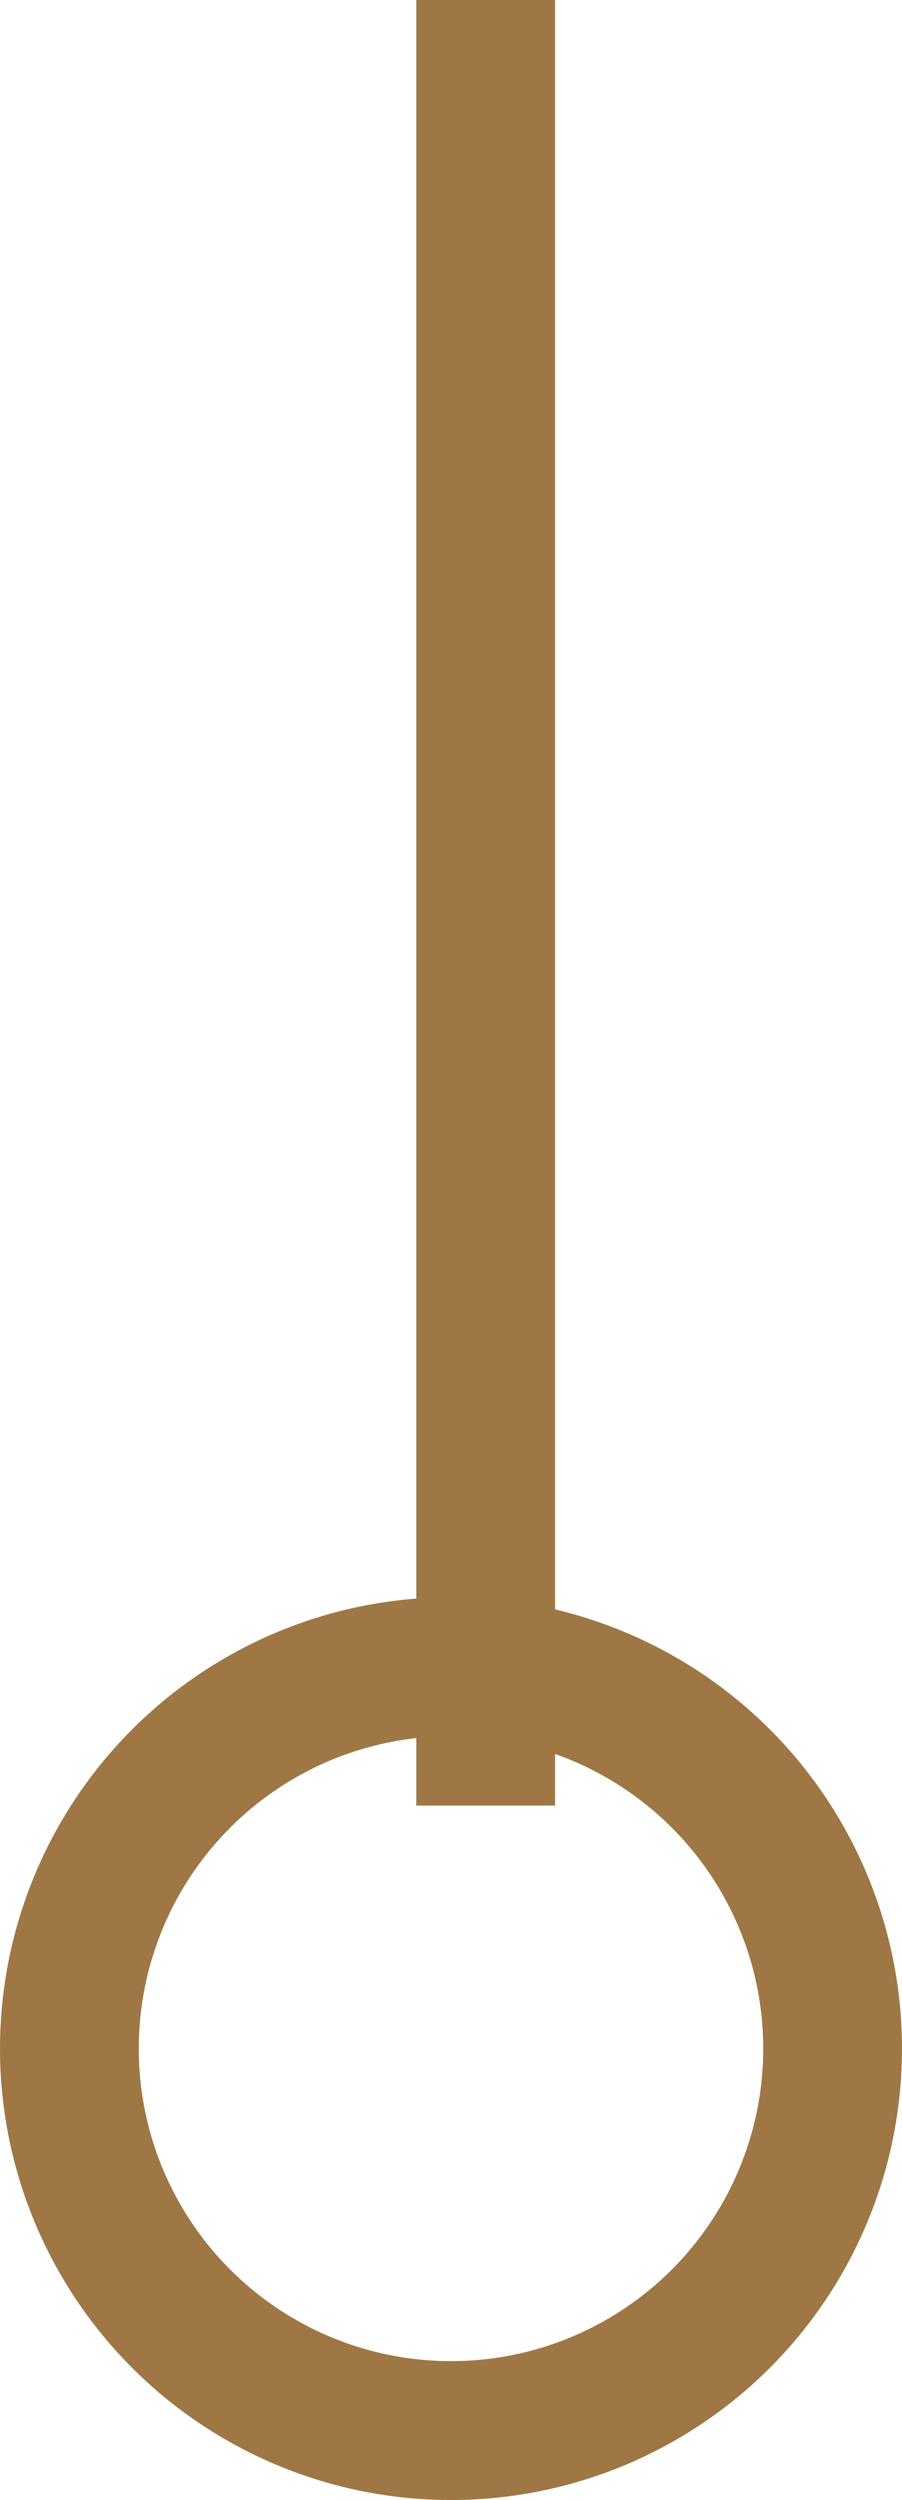 <svg width="13" height="36" viewBox="0 0 13 36" fill="none" xmlns="http://www.w3.org/2000/svg">
<line x1="7" y1="4.37112e-08" x2="7" y2="26" stroke="#9F7744" stroke-width="2"/>
<circle cx="6.5" cy="29.5" r="5.5" stroke="#9F7744" stroke-width="2"/>
</svg>
